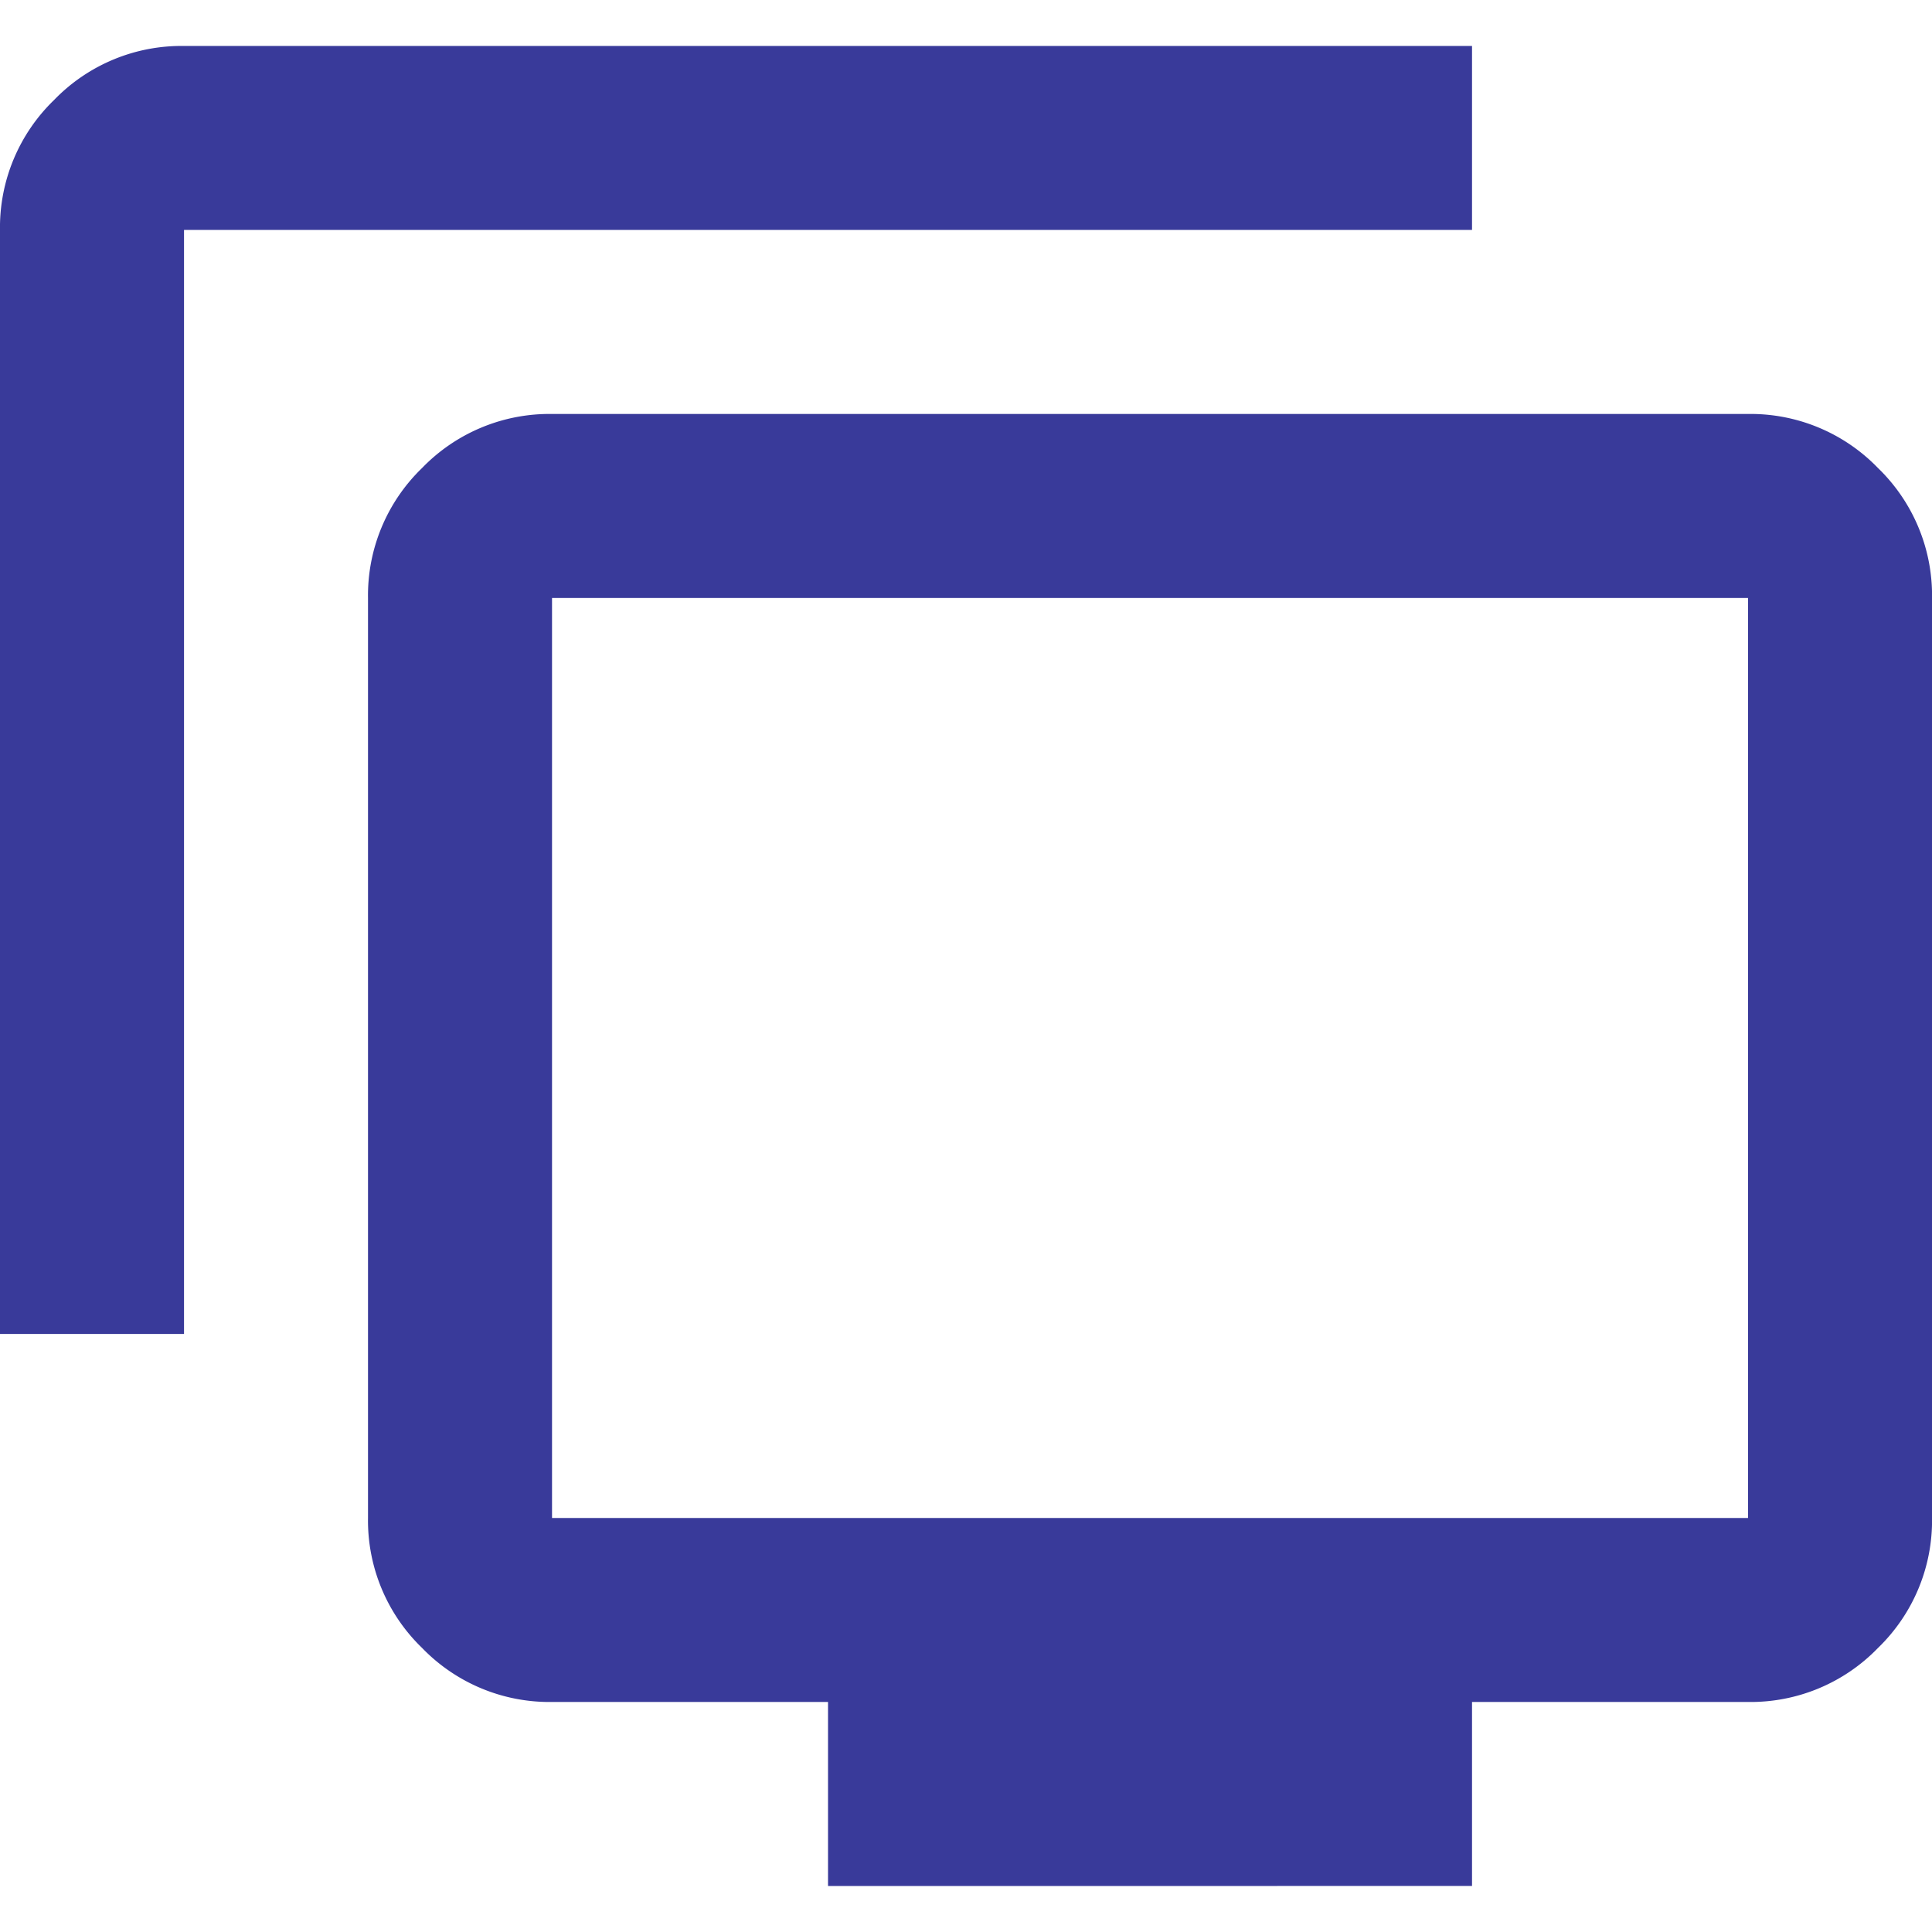 <svg xmlns="http://www.w3.org/2000/svg" xmlns:xlink="http://www.w3.org/1999/xlink" width="48" height="48" viewBox="0 0 48 48">
  <defs>
    <clipPath id="clip-path">
      <rect id="Rectangle_14145" data-name="Rectangle 14145" width="48" height="48" transform="translate(548 1311)" fill="#393a9a"/>
    </clipPath>
  </defs>
  <g id="Mask_Group_76" data-name="Mask Group 76" transform="translate(-548 -1311)" clip-path="url(#clip-path)">
    <path id="tv_displays_24dp_E3E3E3_FILL0_wght400_GRAD0_opsz24" d="M4.571-18.286V-45.714a4.4,4.4,0,0,1,1.343-3.229,4.4,4.4,0,0,1,3.229-1.343h32v4.571h-32v27.429ZM25.143-4.571V-9.143H18.286a4.4,4.4,0,0,1-3.229-1.343,4.4,4.4,0,0,1-1.343-3.229V-36.571A4.4,4.4,0,0,1,15.057-39.8a4.4,4.4,0,0,1,3.229-1.343H48A4.4,4.4,0,0,1,51.229-39.8a4.4,4.4,0,0,1,1.343,3.229v22.857a4.4,4.4,0,0,1-1.343,3.229A4.4,4.4,0,0,1,48-9.143H41.143v4.571Zm-6.857-9.143H48V-36.571H18.286ZM33.143-25.143Z" transform="translate(543.429 1362.428)" fill="#393a9a"/>
  </g>
</svg>
